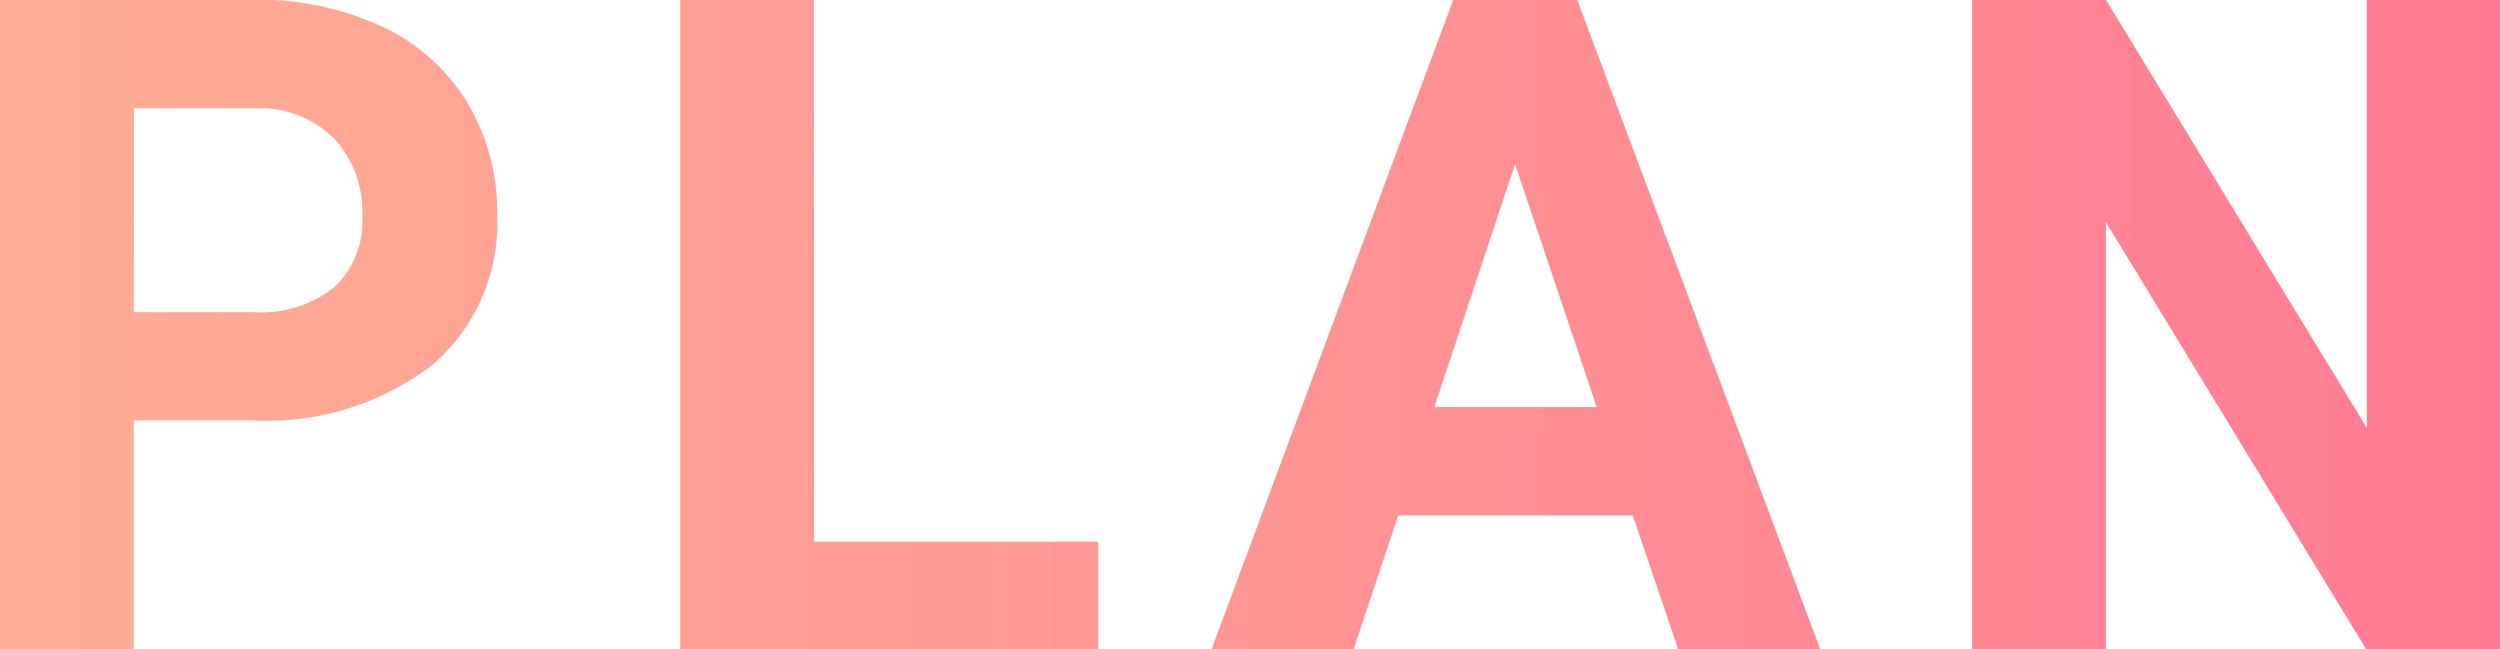 <svg xmlns="http://www.w3.org/2000/svg" xmlns:xlink="http://www.w3.org/1999/xlink" width="49.276" height="12.796" viewBox="0 0 49.276 12.796">
  <defs>
    <linearGradient id="linear-gradient" y1="0.5" x2="5.028" y2="0.5" gradientUnits="objectBoundingBox">
      <stop offset="0" stop-color="#ffae95"/>
      <stop offset="1" stop-color="#ff7b93"/>
    </linearGradient>
    <linearGradient id="linear-gradient-2" x1="-1.628" x2="4.355" xlink:href="#linear-gradient"/>
    <linearGradient id="linear-gradient-3" x1="-1.99" x2="2.117" xlink:href="#linear-gradient"/>
    <linearGradient id="linear-gradient-4" x1="-3.735" x2="1" xlink:href="#linear-gradient"/>
  </defs>
  <g id="plan_subtitle" transform="translate(-160.492 -7303.602)">
    <path id="パス_103" data-name="パス 103" d="M163.129,7311.89v4.508h-2.637v-12.8h4.992a5.776,5.776,0,0,1,2.537.527,3.876,3.876,0,0,1,1.682,1.5,4.176,4.176,0,0,1,.589,2.211,3.676,3.676,0,0,1-1.287,2.966,5.372,5.372,0,0,1-3.565,1.086Zm0-2.136h2.355a2.319,2.319,0,0,0,1.6-.492,1.792,1.792,0,0,0,.549-1.407,2.113,2.113,0,0,0-.554-1.52,2.07,2.07,0,0,0-1.529-.6h-2.417Z" fill="url(#linear-gradient)"/>
    <path id="パス_104" data-name="パス 104" d="M176.539,7314.28h5.6v2.118H173.9v-12.8h2.637Z" fill="url(#linear-gradient-2)"/>
    <path id="パス_105" data-name="パス 105" d="M192.675,7313.762h-4.623l-.879,2.636h-2.8l4.764-12.8h2.443l4.79,12.8h-2.8Zm-3.911-2.136h3.2l-1.609-4.79Z" fill="url(#linear-gradient-3)"/>
    <path id="パス_106" data-name="パス 106" d="M209.768,7316.4h-2.637L202,7307.979v8.419h-2.637v-12.8H202l5.142,8.437V7303.6h2.628Z" fill="url(#linear-gradient-4)"/>
  </g>
</svg>
